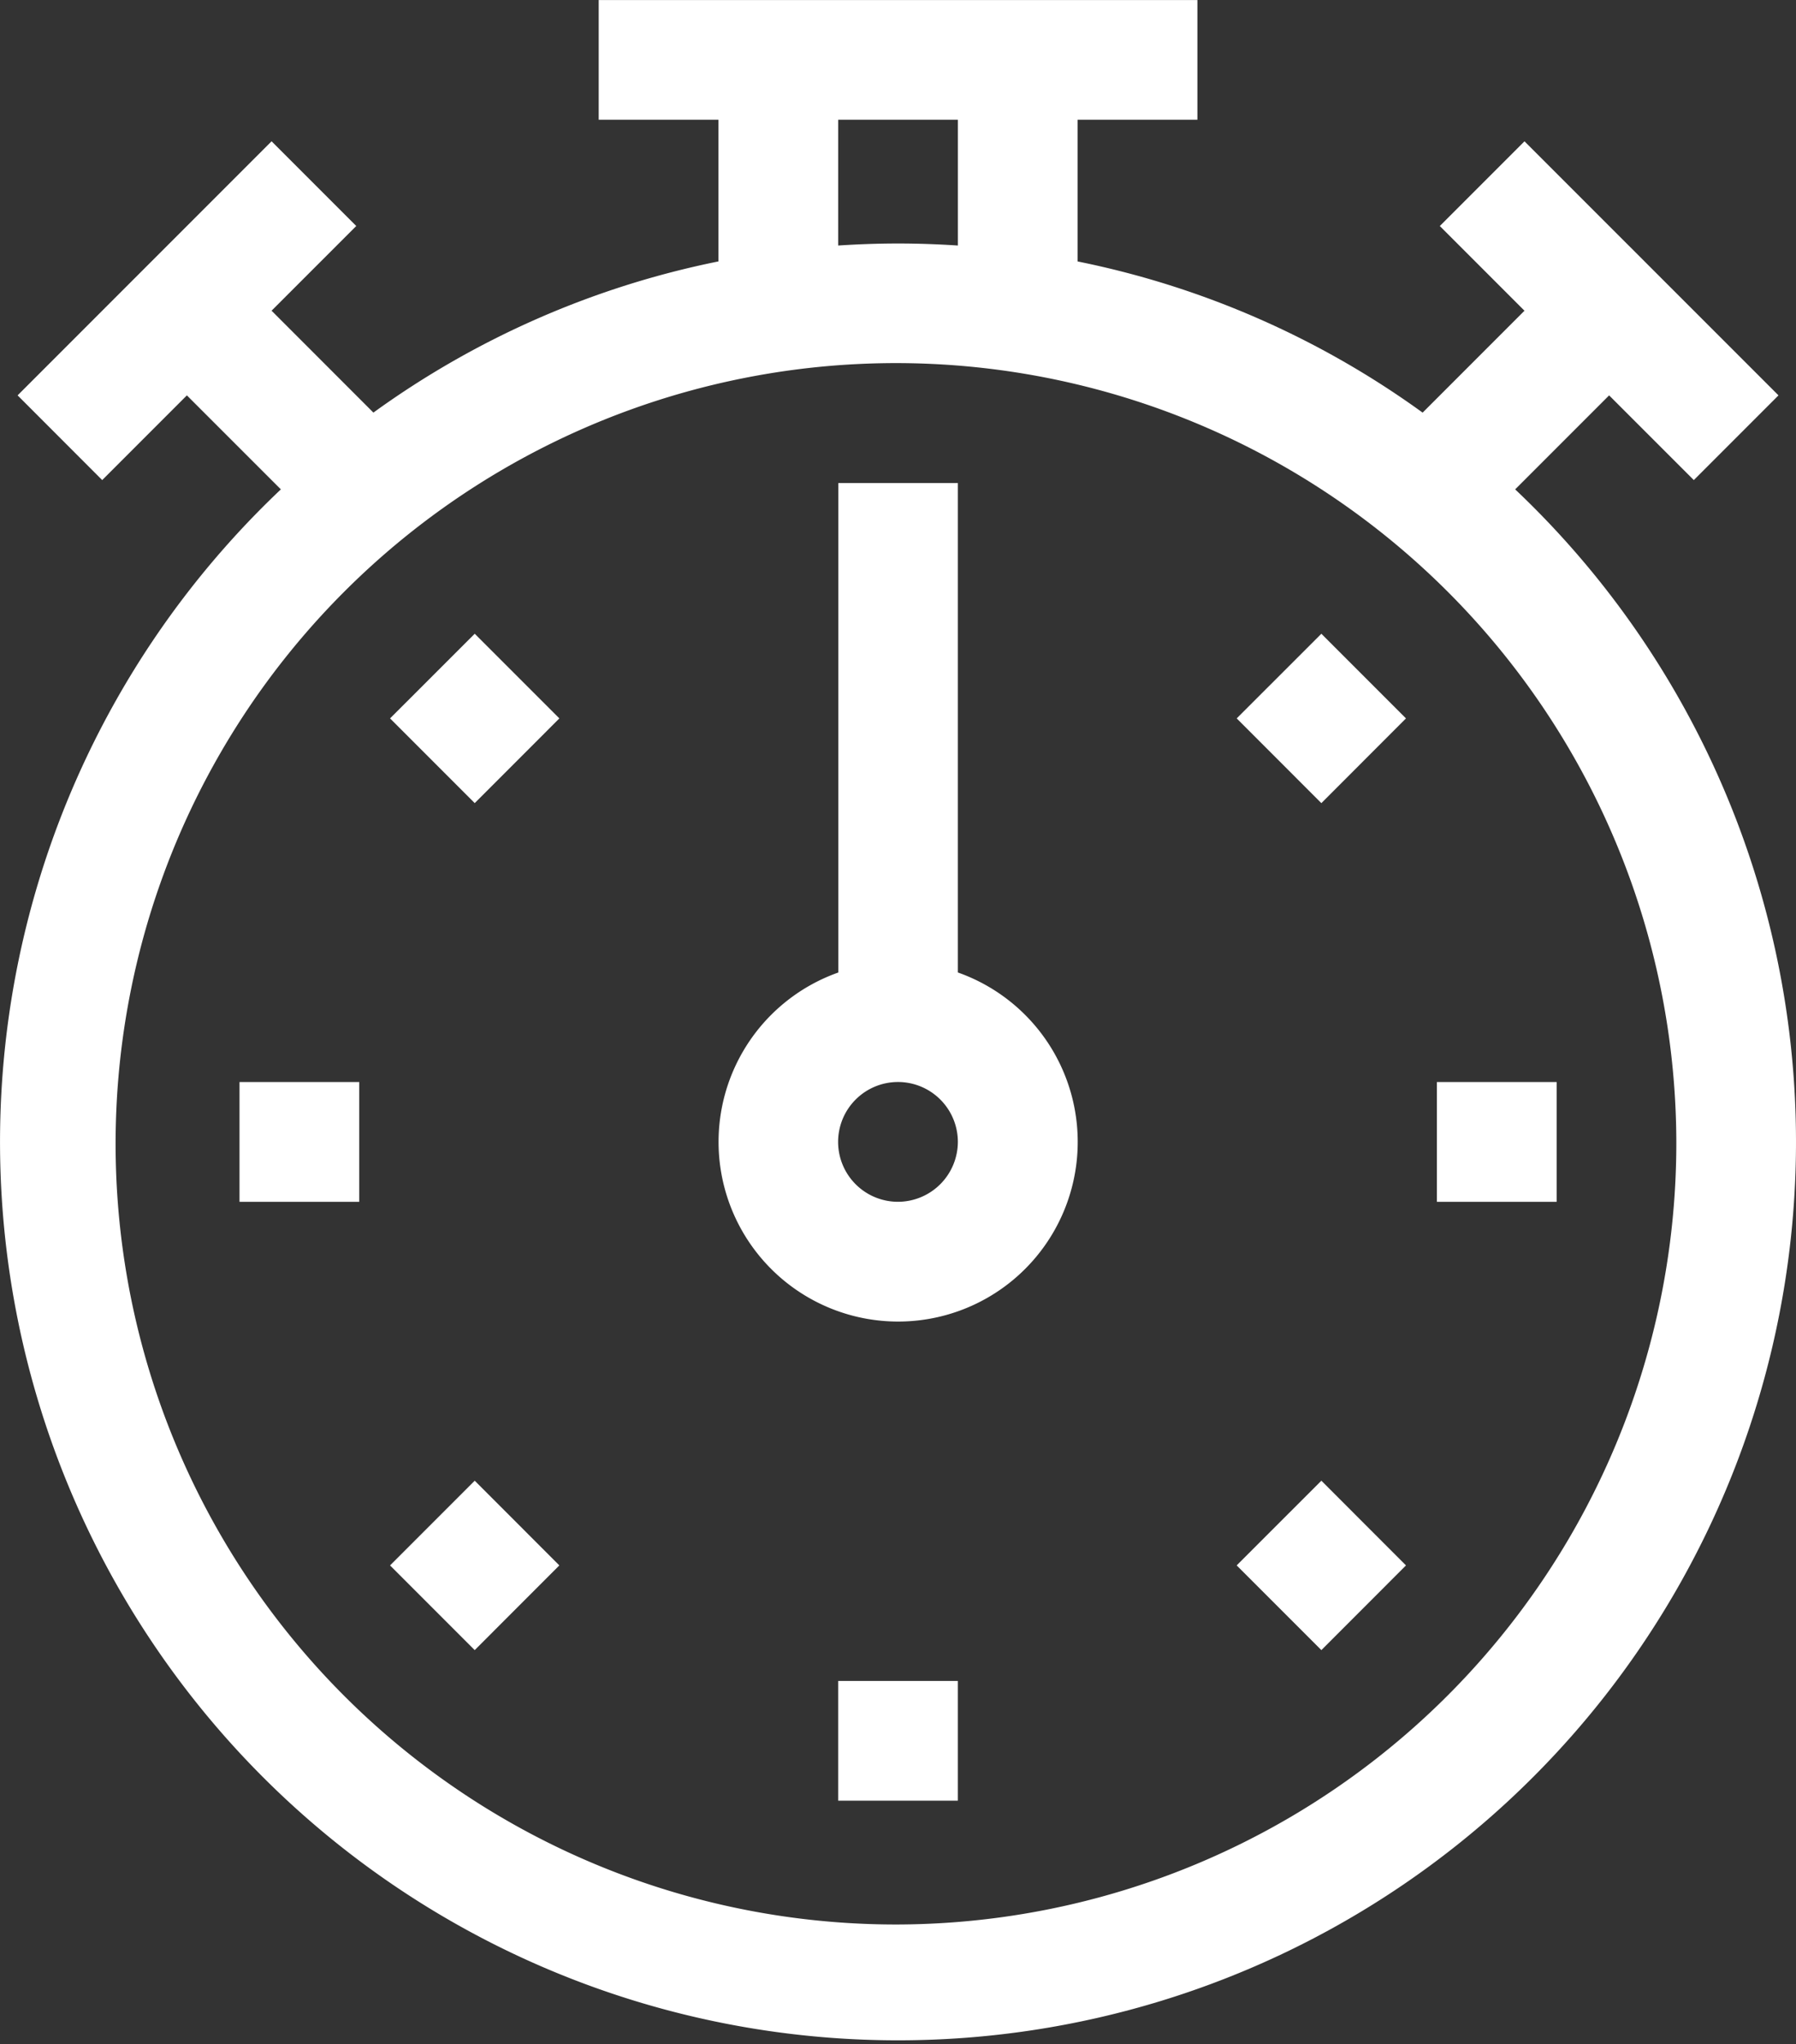 <svg xmlns="http://www.w3.org/2000/svg" width="56.847" height="64.677" viewBox="0 0 56.847 64.677">
  <rect x="0" y="0" width="56.847" height="64.677" fill="#333333" stroke="none"/>
  <g id="Group_343" data-name="Group 343" transform="translate(0 0)">
    <path id="Path_609" data-name="Path 609" d="M525.171,407.012l2.974-2.974,2.681,2.68,2.68-2.68L525.466,396l-2.68,2.68,2.68,2.68-3.224,3.224a28.077,28.077,0,0,0-10.92-4.783v-4.483h3.791v-3.788H496.163v3.788h3.79V399.8a28.1,28.1,0,0,0-10.921,4.783l-3.223-3.224,2.68-2.68-2.68-2.68-8.039,8.039,2.678,2.68,2.68-2.68,2.975,2.974a28.423,28.423,0,1,0,39.068,0Zm-21.428-11.695h3.789v3.98c-.628-.041-1.26-.064-1.894-.064s-1.267.023-1.895.064Zm1.895,57.1a24.7,24.7,0,1,1,24.634-24.759A24.724,24.724,0,0,1,505.638,452.417Z" transform="translate(-477.213 -391.529)" fill="#fff"/>
    <path id="Path_610" data-name="Path 610" d="M501.484,418.234V402.749H497.7v15.485a5.684,5.684,0,1,0,3.788,0Zm-1.894,7.254a1.895,1.895,0,1,1,1.894-1.895A1.9,1.9,0,0,1,499.591,425.488Z" transform="translate(-471.166 -387.465)" fill="#fff"/>
    <path id="Path_611" data-name="Path 611" d="M496.688,430.569h3.788v3.788h-3.788Z" transform="translate(-470.158 -377.386)" fill="#fff"/>
    <path id="Path_612" data-name="Path 612" d="M482.778,416.659h3.79v3.79h-3.79Z" transform="translate(-475.197 -382.425)" fill="#fff"/>
    <path id="Path_613" data-name="Path 613" d="M510.6,416.659h3.79v3.79H510.6Z" transform="translate(-465.119 -382.425)" fill="#fff"/>
    <path id="Path_614" data-name="Path 614" d="M488.956,431.278l-2.68-2.68,2.68-2.68,2.678,2.68Z" transform="translate(-473.93 -379.071)" fill="#fff"/>
    <path id="Path_615" data-name="Path 615" d="M508.628,411.607l-2.68-2.681,2.68-2.678,2.678,2.678Z" transform="translate(-466.804 -386.197)" fill="#fff"/>
    <path id="Path_616" data-name="Path 616" d="M508.628,431.278l-2.681-2.68,2.681-2.68,2.678,2.68Z" transform="translate(-466.804 -379.071)" fill="#fff"/>
    <path id="Path_617" data-name="Path 617" d="M488.956,411.606l-2.68-2.68,2.68-2.678,2.679,2.678Z" transform="translate(-473.93 -386.197)" fill="#fff"/>
  </g>
</svg>
